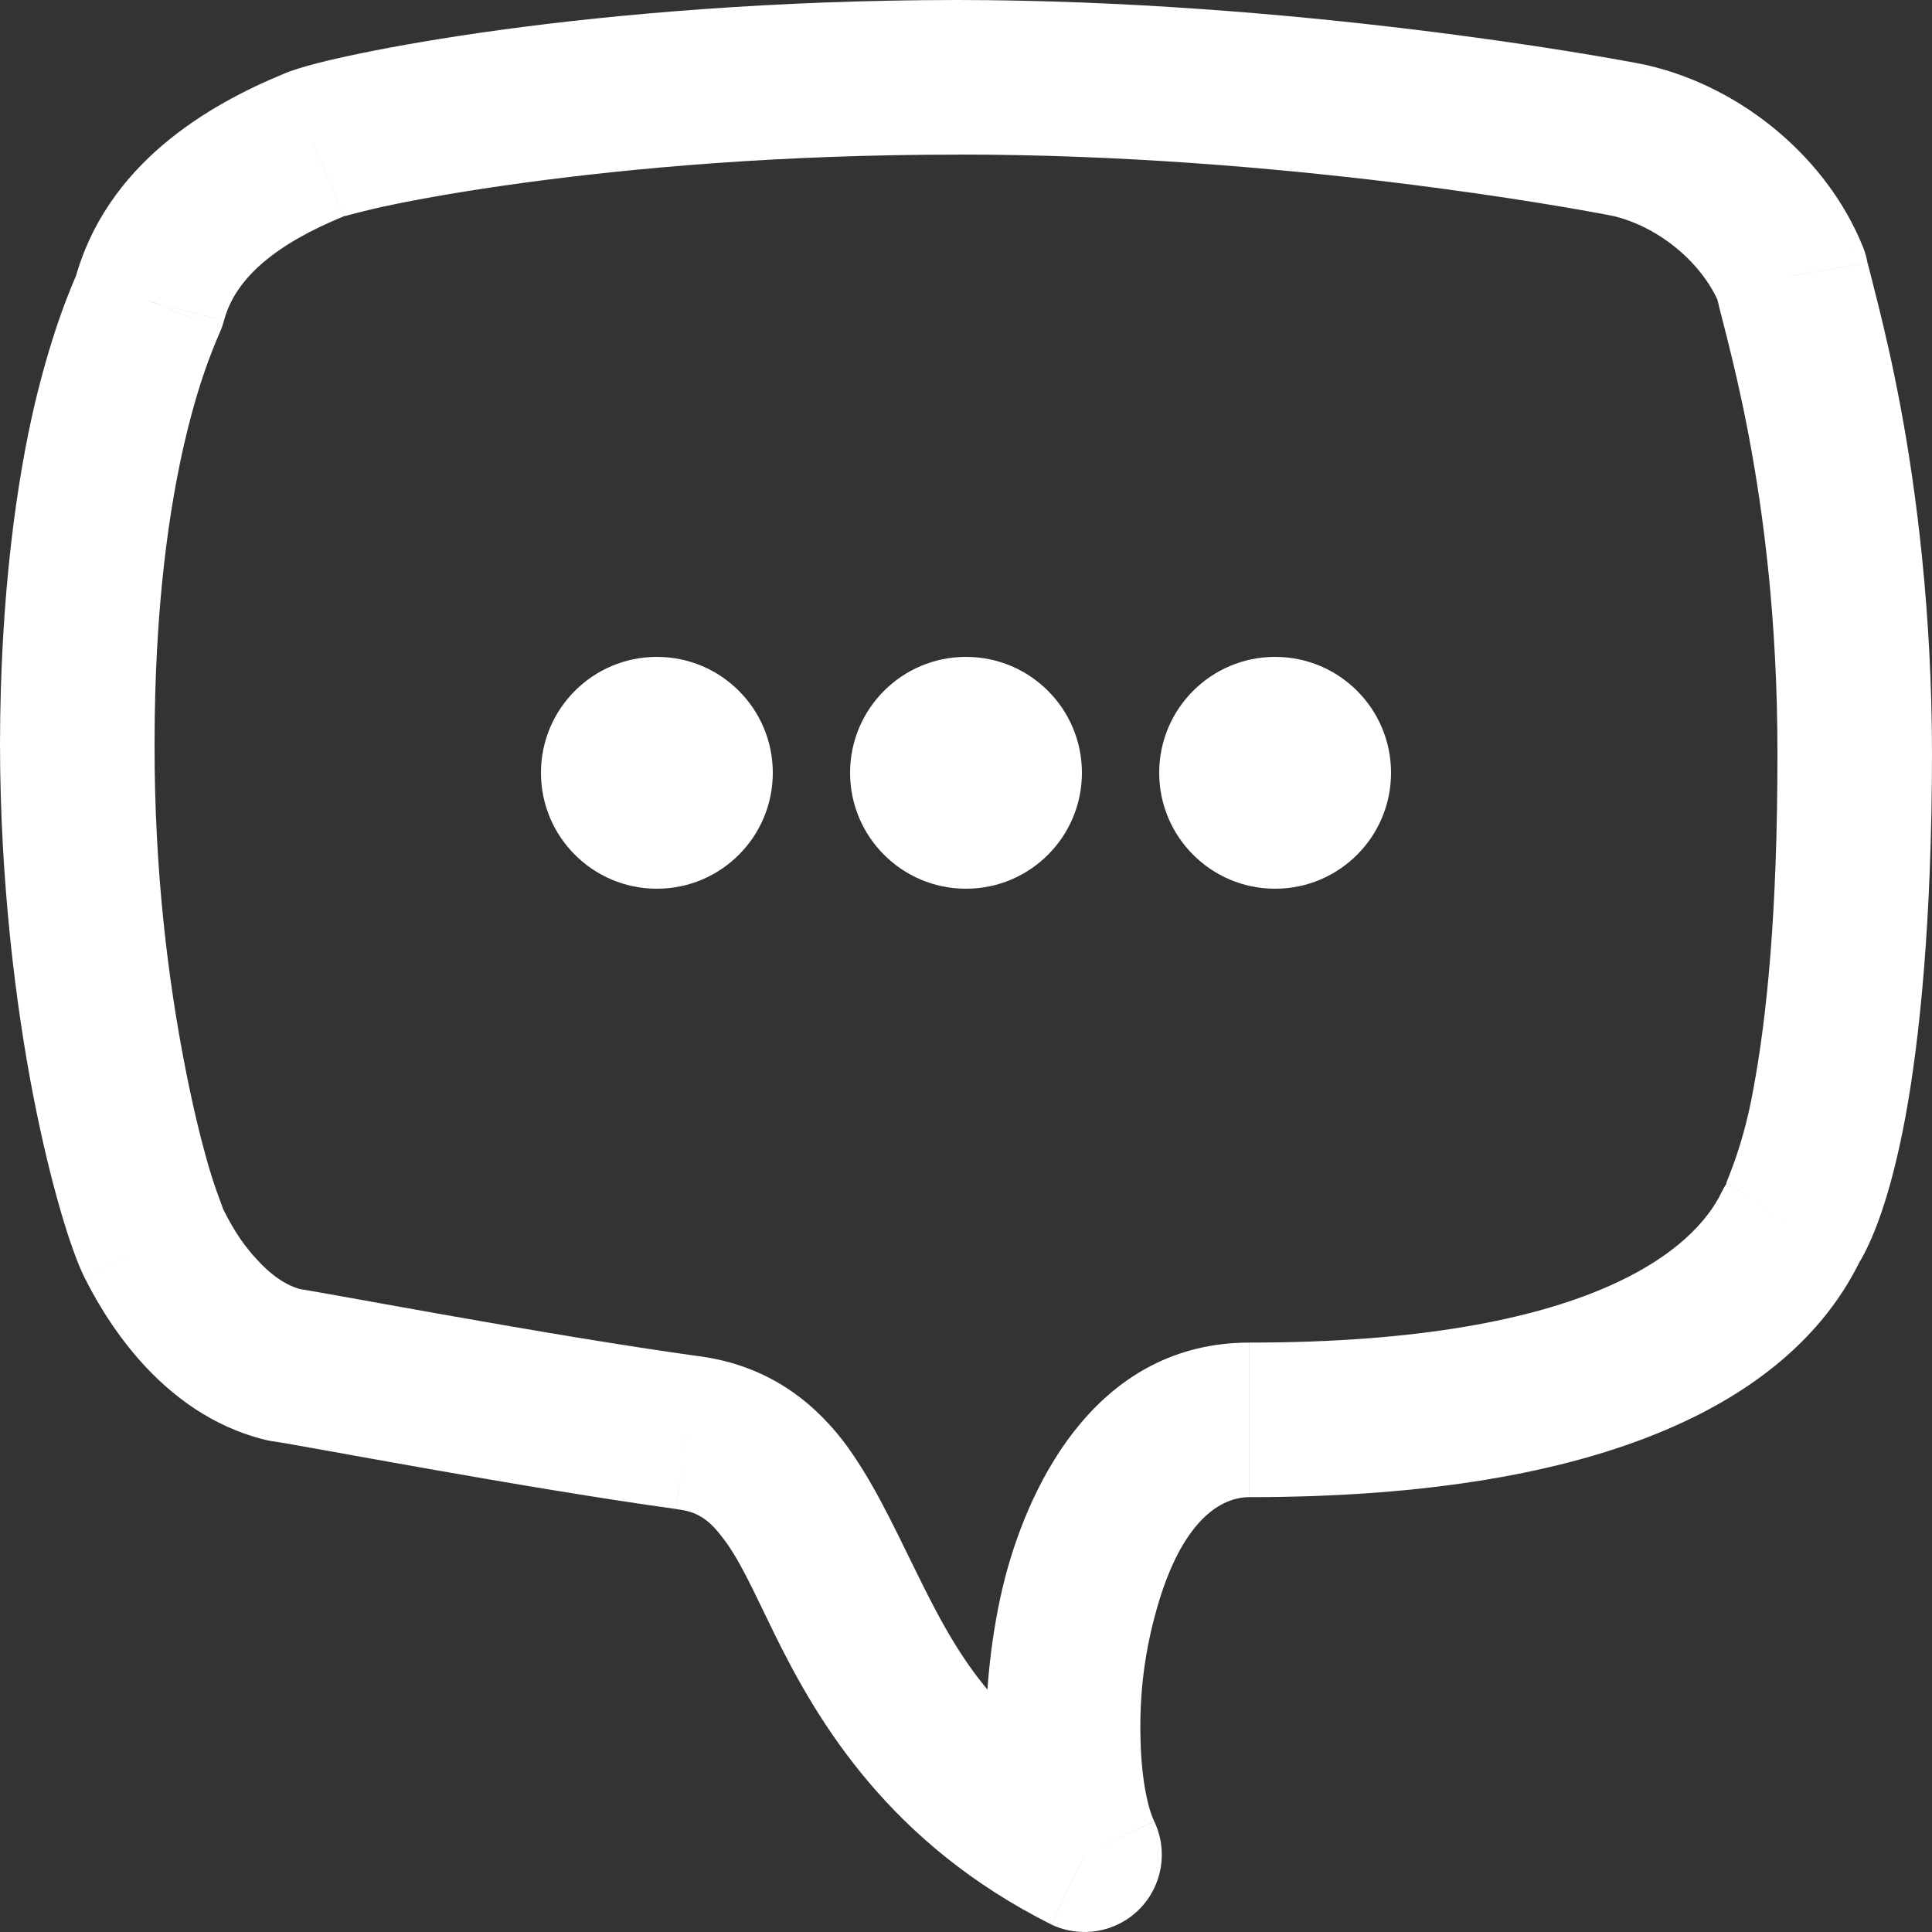 <svg width="50" height="50" viewBox="0 0 50 50" xmlns="http://www.w3.org/2000/svg" xmlns:xlink="http://www.w3.org/1999/xlink">
													<rect x="0" y="0" width="50" height="50" fill="#333333" stroke="none"/>
													<use xlink:href="#a" class="fade-in-1" transform="translate(14 17)" fill="#ffffff"></use>
													<use xlink:href="#b" class="fade-in-2" transform="translate(22 17)" fill="#ffffff"></use>
													<use xlink:href="#c" class="fade-in-3" transform="translate(30 17)" fill="#ffffff"></use>
													<use xlink:href="#d" transform="translate(2 2)" fill="#ffffff"></use>
													<defs>
														<path id="a" class="fade-in-1" d="M3 6c1.657 0 3-1.343 3-3S4.657 0 3 0 0 1.343 0 3s1.343 3 3 3z"></path>
														<path id="b" class="fade-in-2" d="M3 6c1.657 0 3-1.343 3-3S4.657 0 3 0 0 1.343 0 3s1.343 3 3 3z"></path>
														<path id="c" class="fade-in-3" d="M3 6c1.657 0 3-1.343 3-3S4.657 0 3 0 0 1.343 0 3s1.343 3 3 3z"></path>
														<path id="d" d="M6.133 1.748l.76 1.85.027-.01-.787-1.84zM1.863 5.79l1.855.745c.03-.076.057-.154.078-.234l-1.934-.51zm3.504 27.535l-.457 1.947c.057.014.116.025.174.033l.283-1.98zm10.404 1.75l-.273 1.98c.01 0 .022.003.033.004l.24-1.986zM26.068 46l-.86 1.806c.765.364 1.678.207 2.277-.395.598-.6.753-1.513.385-2.277L26.066 46zm18.29-16.28l-1.663-1.11c-.052.077-.1.16-.14.245l1.803.865zm0-24.585l1.973-.33c-.024-.14-.063-.28-.116-.414l-1.857.745zM40.195 1.64l.457-1.948-.065-.014-.392 1.96zM22.78-2c-4.743.002-8.848.368-11.797.77-1.49.203-2.74.423-3.638.608-.835.172-1.59.357-1.998.53L6.92 3.59c-.062.03.423-.126 1.233-.292.84-.174 1.958-.37 3.37-.563 2.857-.39 6.692-.735 11.258-.733v-4zM5.374-.102C3.383.715.73 2.246-.072 5.28L3.796 6.3C4.09 5.185 5.16 4.31 6.893 3.6l-1.52-3.7zM.006 5.048c.014-.04-.06.14-.136.32-.07.172-.17.42-.273.707-.197.548-.457 1.368-.695 2.37-.455 1.94-.896 4.9-.902 8.82h4c0-7.186 1.548-10.306 1.718-10.73L.006 5.047zM-2 17.263c.004 3.568.41 6.764.858 9.08.444 2.287.978 4.015 1.325 4.71L3.76 29.26c.06.117-.175-.43-.36-1.073-.195-.675-.407-1.528-.615-2.605-.427-2.19-.79-5.003-.785-8.318h-4zm2.183 13.79c.435.866 1.885 3.55 4.727 4.22l.914-3.896c-.395-.092-.798-.36-1.197-.805-.426-.46-.67-.917-.868-1.312L.182 31.054zm4.9 4.25c.72.103 6.42 1.197 10.414 1.75l.55-3.96c-3.893-.54-9.584-1.632-10.398-1.75l-.566 3.96zM15.53 37.06c.496.06.792.246 1.132.685.47.58.832 1.424 1.395 2.568 1.12 2.274 2.973 5.398 7.15 7.492l1.72-3.61c-3.162-1.403-4.21-3.468-5.28-5.647-.534-1.082-1.088-2.28-1.824-3.254-.864-1.115-2.06-1.993-3.81-2.206l-.483 3.97zm12.34 8.073c-.153-.316-.327-1.037-.353-2.093-.03-1.058.073-2.102.362-3.188.606-2.332 1.603-3.106 2.458-3.106v-4c-3.854 0-5.65 3.487-6.33 6.1-.355 1.385-.518 2.984-.49 4.292.032 1.31.24 2.68.746 3.73l3.605-1.735zm2.468-8.387c9.294 0 14.096-2.56 15.823-6.162l-3.606-1.73c-.683 1.425-3.33 3.892-12.216 3.892v4zM46.02 30.83c.445-.665.917-1.912 1.29-3.913.368-1.99.687-5.07.69-9.435h-4c.003 4.158-.28 6.87-.623 8.703-.3 1.687-.812 2.604-.683 2.424l3.326 2.22zM48 17.483c-.004-3.68-.408-6.788-.815-8.96-.207-1.103-.423-2.02-.585-2.667-.167-.663-.276-1.104-.27-1.05l-3.945.66C42.55 6.45 44 10.595 44 17.482h4zm-1.786-13.09c-.908-2.265-3.087-4.12-5.562-4.7l-.914 3.894c1.25.293 2.356 1.28 2.763 2.294l3.714-1.49zM40.587-.323C39.475-.544 31.504-1.992 22.78-2v4c8.363-.008 15.945 1.385 17.024 1.6l.783-3.922z"></path>
													</defs>
												</svg>